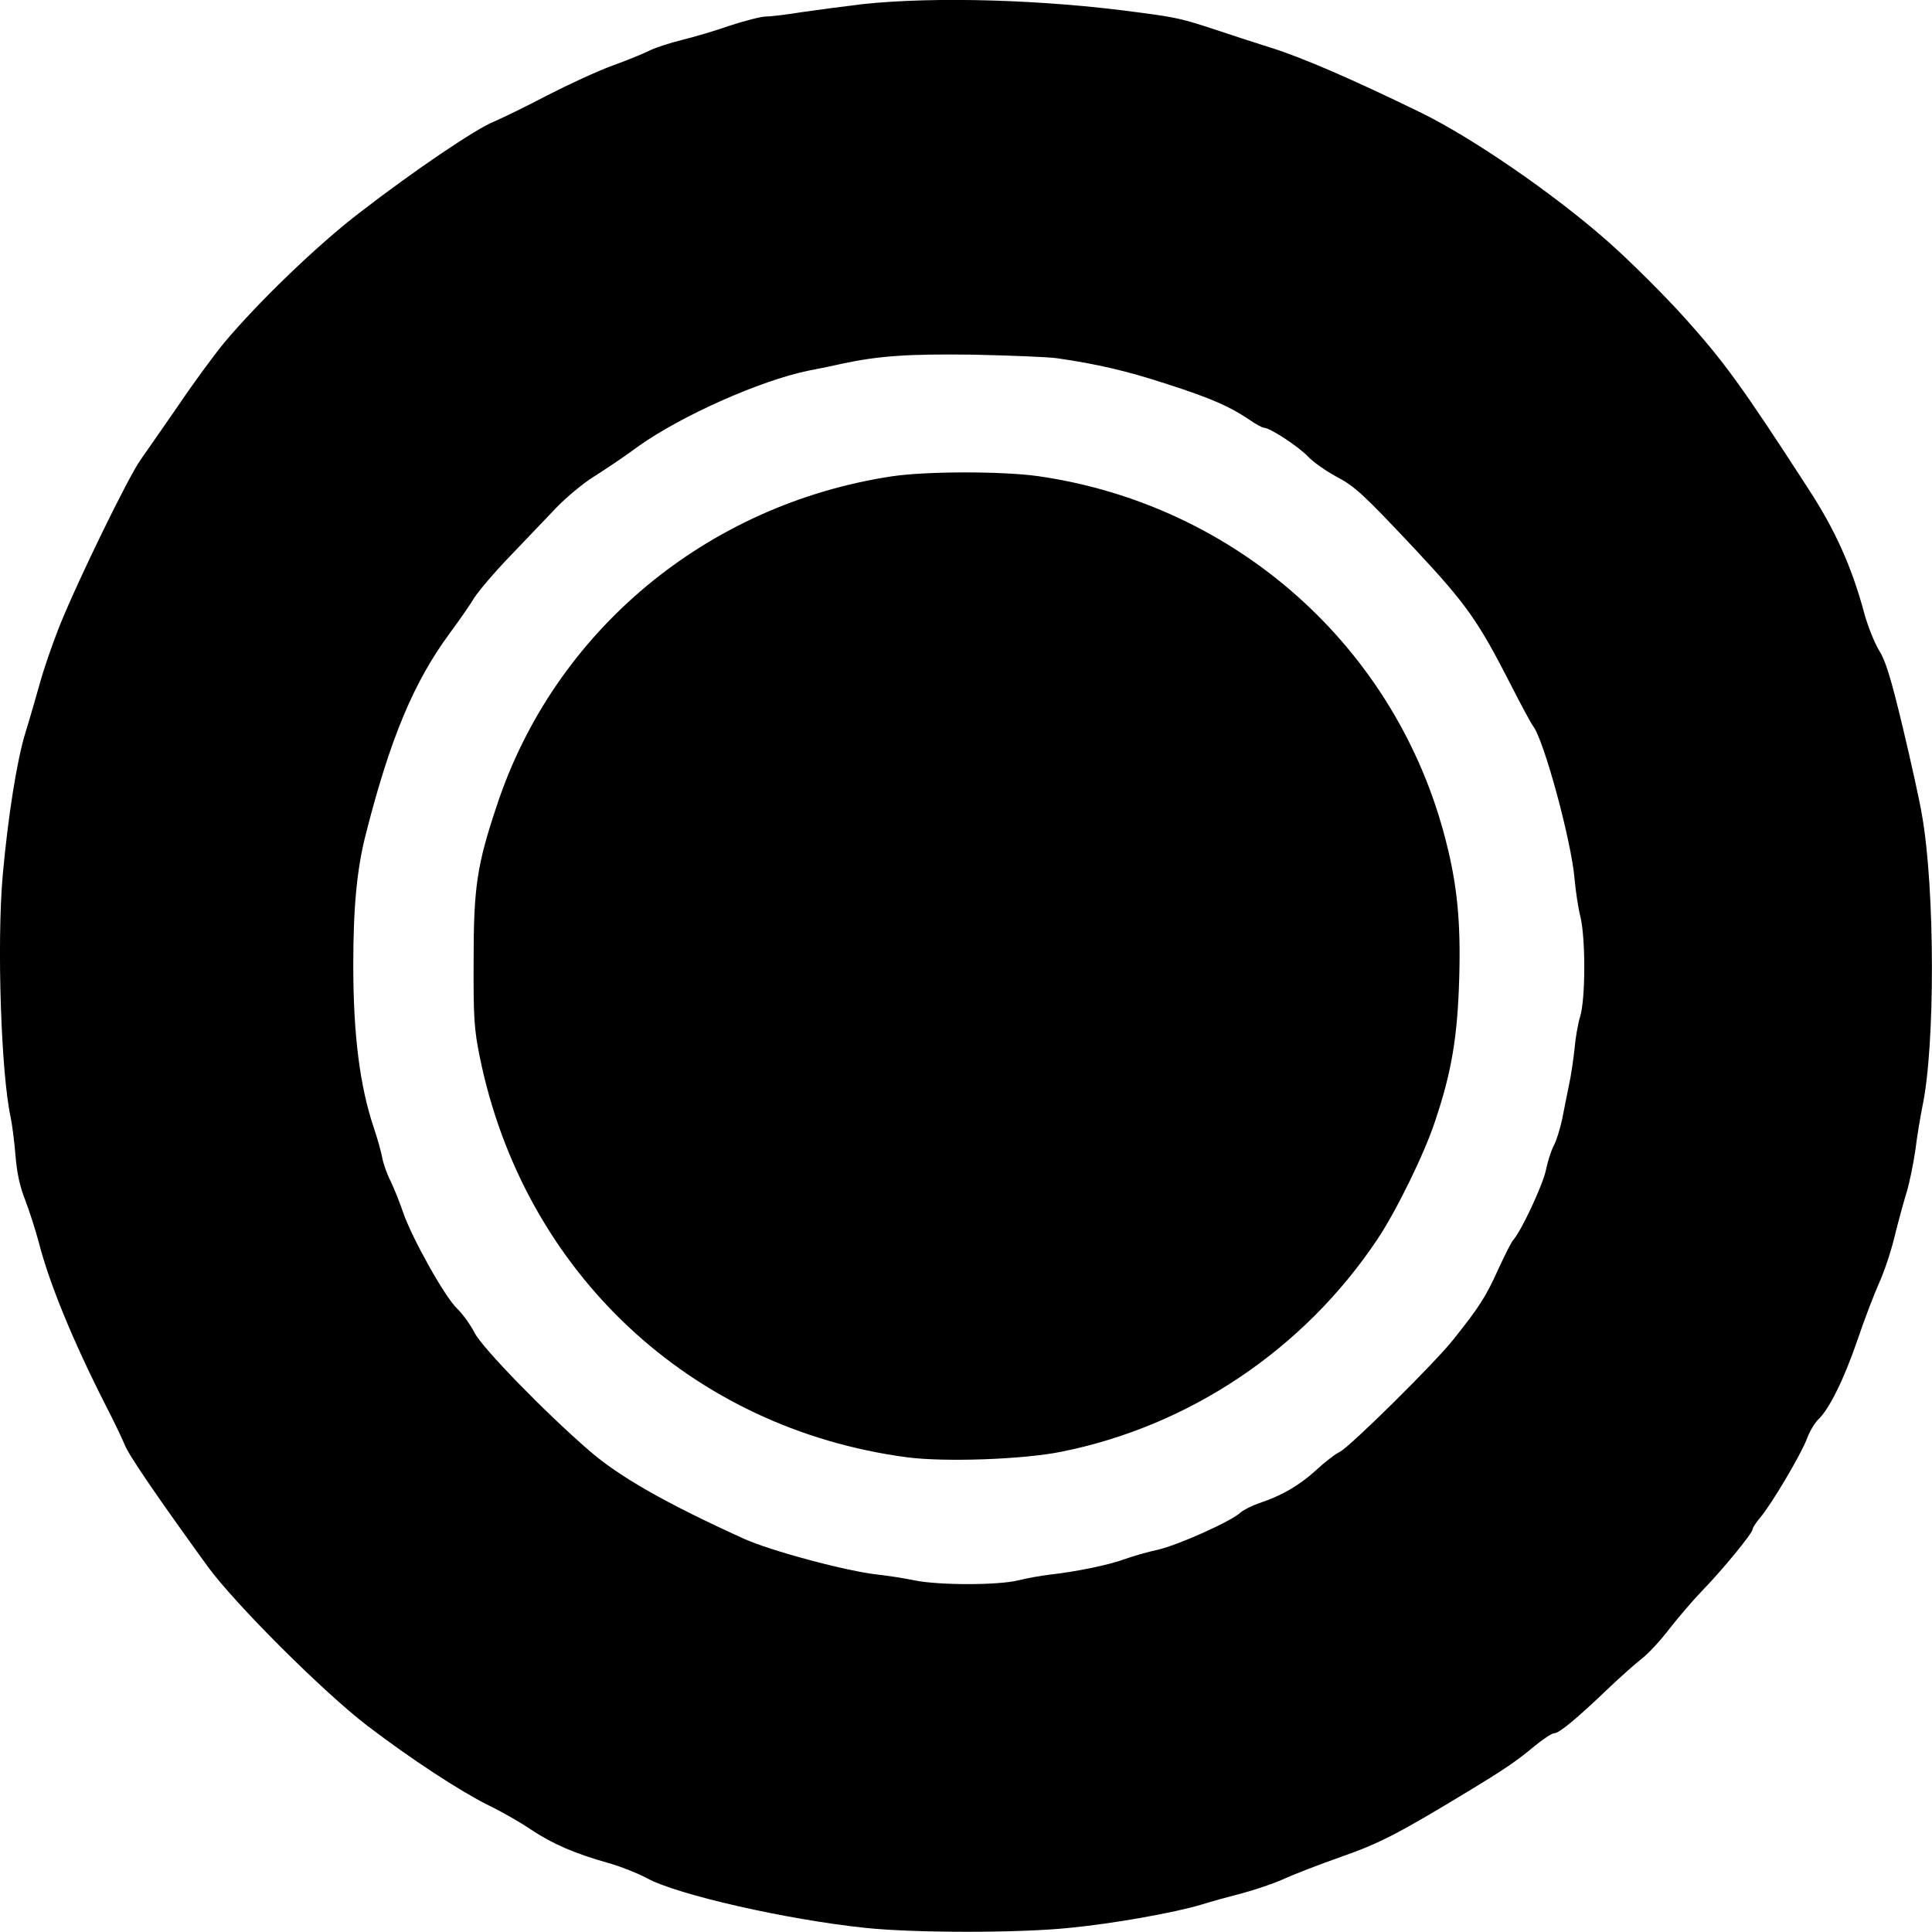 <?xml version="1.0" standalone="no"?>
<!DOCTYPE svg PUBLIC "-//W3C//DTD SVG 20010904//EN"
 "http://www.w3.org/TR/2001/REC-SVG-20010904/DTD/svg10.dtd">
<svg version="1.0" xmlns="http://www.w3.org/2000/svg"
 width="700pt" height="700pt" viewBox="0 0 700 700"
 preserveAspectRatio="xMidYMid meet">
<g transform="translate(0,700) scale(0.1,-0.1)"
fill="#000000" stroke="none">
<path d="M3125 6985 c-66 -8 -165 -21 -220 -29 -55 -9 -114 -16 -131 -16 -16
0 -75 -15 -130 -33 -54 -19 -133 -42 -174 -52 -41 -10 -93 -27 -114 -37 -22
-11 -82 -36 -135 -55 -53 -19 -159 -68 -237 -108 -78 -41 -165 -83 -193 -95
-64 -25 -285 -174 -486 -329 -152 -116 -368 -324 -492 -472 -34 -41 -108 -141
-164 -224 -57 -82 -119 -172 -139 -200 -43 -59 -229 -440 -295 -605 -25 -63
-56 -153 -69 -200 -13 -47 -37 -130 -54 -185 -31 -101 -63 -304 -82 -515 -22
-248 -6 -723 29 -880 5 -25 13 -85 17 -135 5 -62 15 -112 35 -162 15 -39 37
-108 49 -152 38 -150 125 -361 242 -591 30 -58 61 -123 70 -145 14 -37 119
-190 300 -440 101 -138 418 -454 578 -577 160 -122 334 -236 440 -289 46 -22
116 -62 154 -88 78 -52 159 -87 280 -121 43 -12 106 -37 140 -55 108 -60 511
-151 791 -180 179 -19 558 -19 740 0 157 15 381 55 477 84 35 11 101 29 147
41 46 12 114 35 150 51 36 17 130 53 209 81 140 49 206 83 457 235 134 81 181
113 243 165 32 26 64 48 73 48 18 0 80 51 199 165 41 39 94 86 118 105 24 18
69 67 101 109 33 42 85 103 117 136 74 76 184 210 184 224 0 6 13 25 28 43 40
47 145 224 168 283 10 28 29 59 41 71 40 37 94 146 143 289 26 77 62 170 79
208 17 37 42 111 55 165 13 53 33 126 44 162 11 36 25 106 32 155 6 50 18 119
25 155 47 219 46 787 -1 1055 -8 50 -40 194 -70 320 -43 179 -62 241 -86 279
-17 28 -42 90 -55 140 -45 165 -105 298 -201 445 -240 371 -306 461 -445 616
-79 88 -208 216 -287 285 -196 172 -485 370 -670 461 -246 120 -430 200 -545
236 -60 19 -150 48 -200 65 -122 40 -142 45 -280 63 -345 47 -737 58 -1000 30z
m705 -1283 c146 -21 253 -46 400 -94 161 -52 226 -81 297 -129 23 -16 47 -29
53 -29 21 0 124 -67 160 -105 19 -20 65 -52 102 -72 67 -35 99 -65 285 -263
187 -200 229 -260 349 -495 36 -71 72 -137 78 -145 39 -47 140 -419 151 -555
4 -44 13 -105 21 -136 19 -77 19 -298 -1 -363 -8 -26 -17 -78 -20 -115 -4 -36
-12 -95 -20 -131 -7 -36 -19 -92 -25 -125 -7 -33 -20 -76 -30 -95 -10 -19 -23
-60 -29 -90 -11 -53 -88 -218 -117 -251 -8 -8 -33 -59 -57 -111 -43 -95 -66
-132 -161 -251 -66 -84 -374 -388 -411 -407 -17 -8 -56 -38 -88 -68 -61 -55
-123 -91 -204 -118 -26 -9 -57 -24 -68 -34 -34 -32 -226 -118 -300 -135 -38
-8 -92 -24 -120 -34 -56 -21 -179 -46 -270 -56 -33 -4 -85 -13 -116 -21 -74
-18 -286 -18 -376 0 -37 8 -97 17 -133 21 -112 12 -388 86 -485 130 -284 129
-452 225 -560 319 -162 140 -386 371 -415 426 -15 30 -45 71 -65 90 -44 42
-165 259 -195 349 -12 35 -32 85 -44 110 -13 25 -27 64 -31 86 -4 22 -18 72
-31 110 -50 149 -74 335 -74 587 0 212 13 350 46 478 88 346 174 550 303 725
37 50 77 108 90 130 14 22 71 90 129 150 58 61 134 140 169 177 36 37 96 87
133 110 38 24 112 73 163 111 154 110 441 238 616 274 42 8 96 19 121 25 135
29 243 36 475 33 132 -3 269 -8 305 -13z"/>
<path d="M3230 5274 c-669 -102 -1220 -560 -1429 -1190 -73 -218 -85 -297 -85
-564 -1 -207 2 -249 22 -348 158 -780 764 -1348 1548 -1452 136 -18 421 -8
559 20 465 93 879 371 1145 769 68 101 172 313 210 430 60 178 81 307 87 516
6 203 -7 337 -48 497 -177 700 -759 1220 -1479 1323 -132 18 -403 18 -530 -1z"/>
</g>
</svg>
